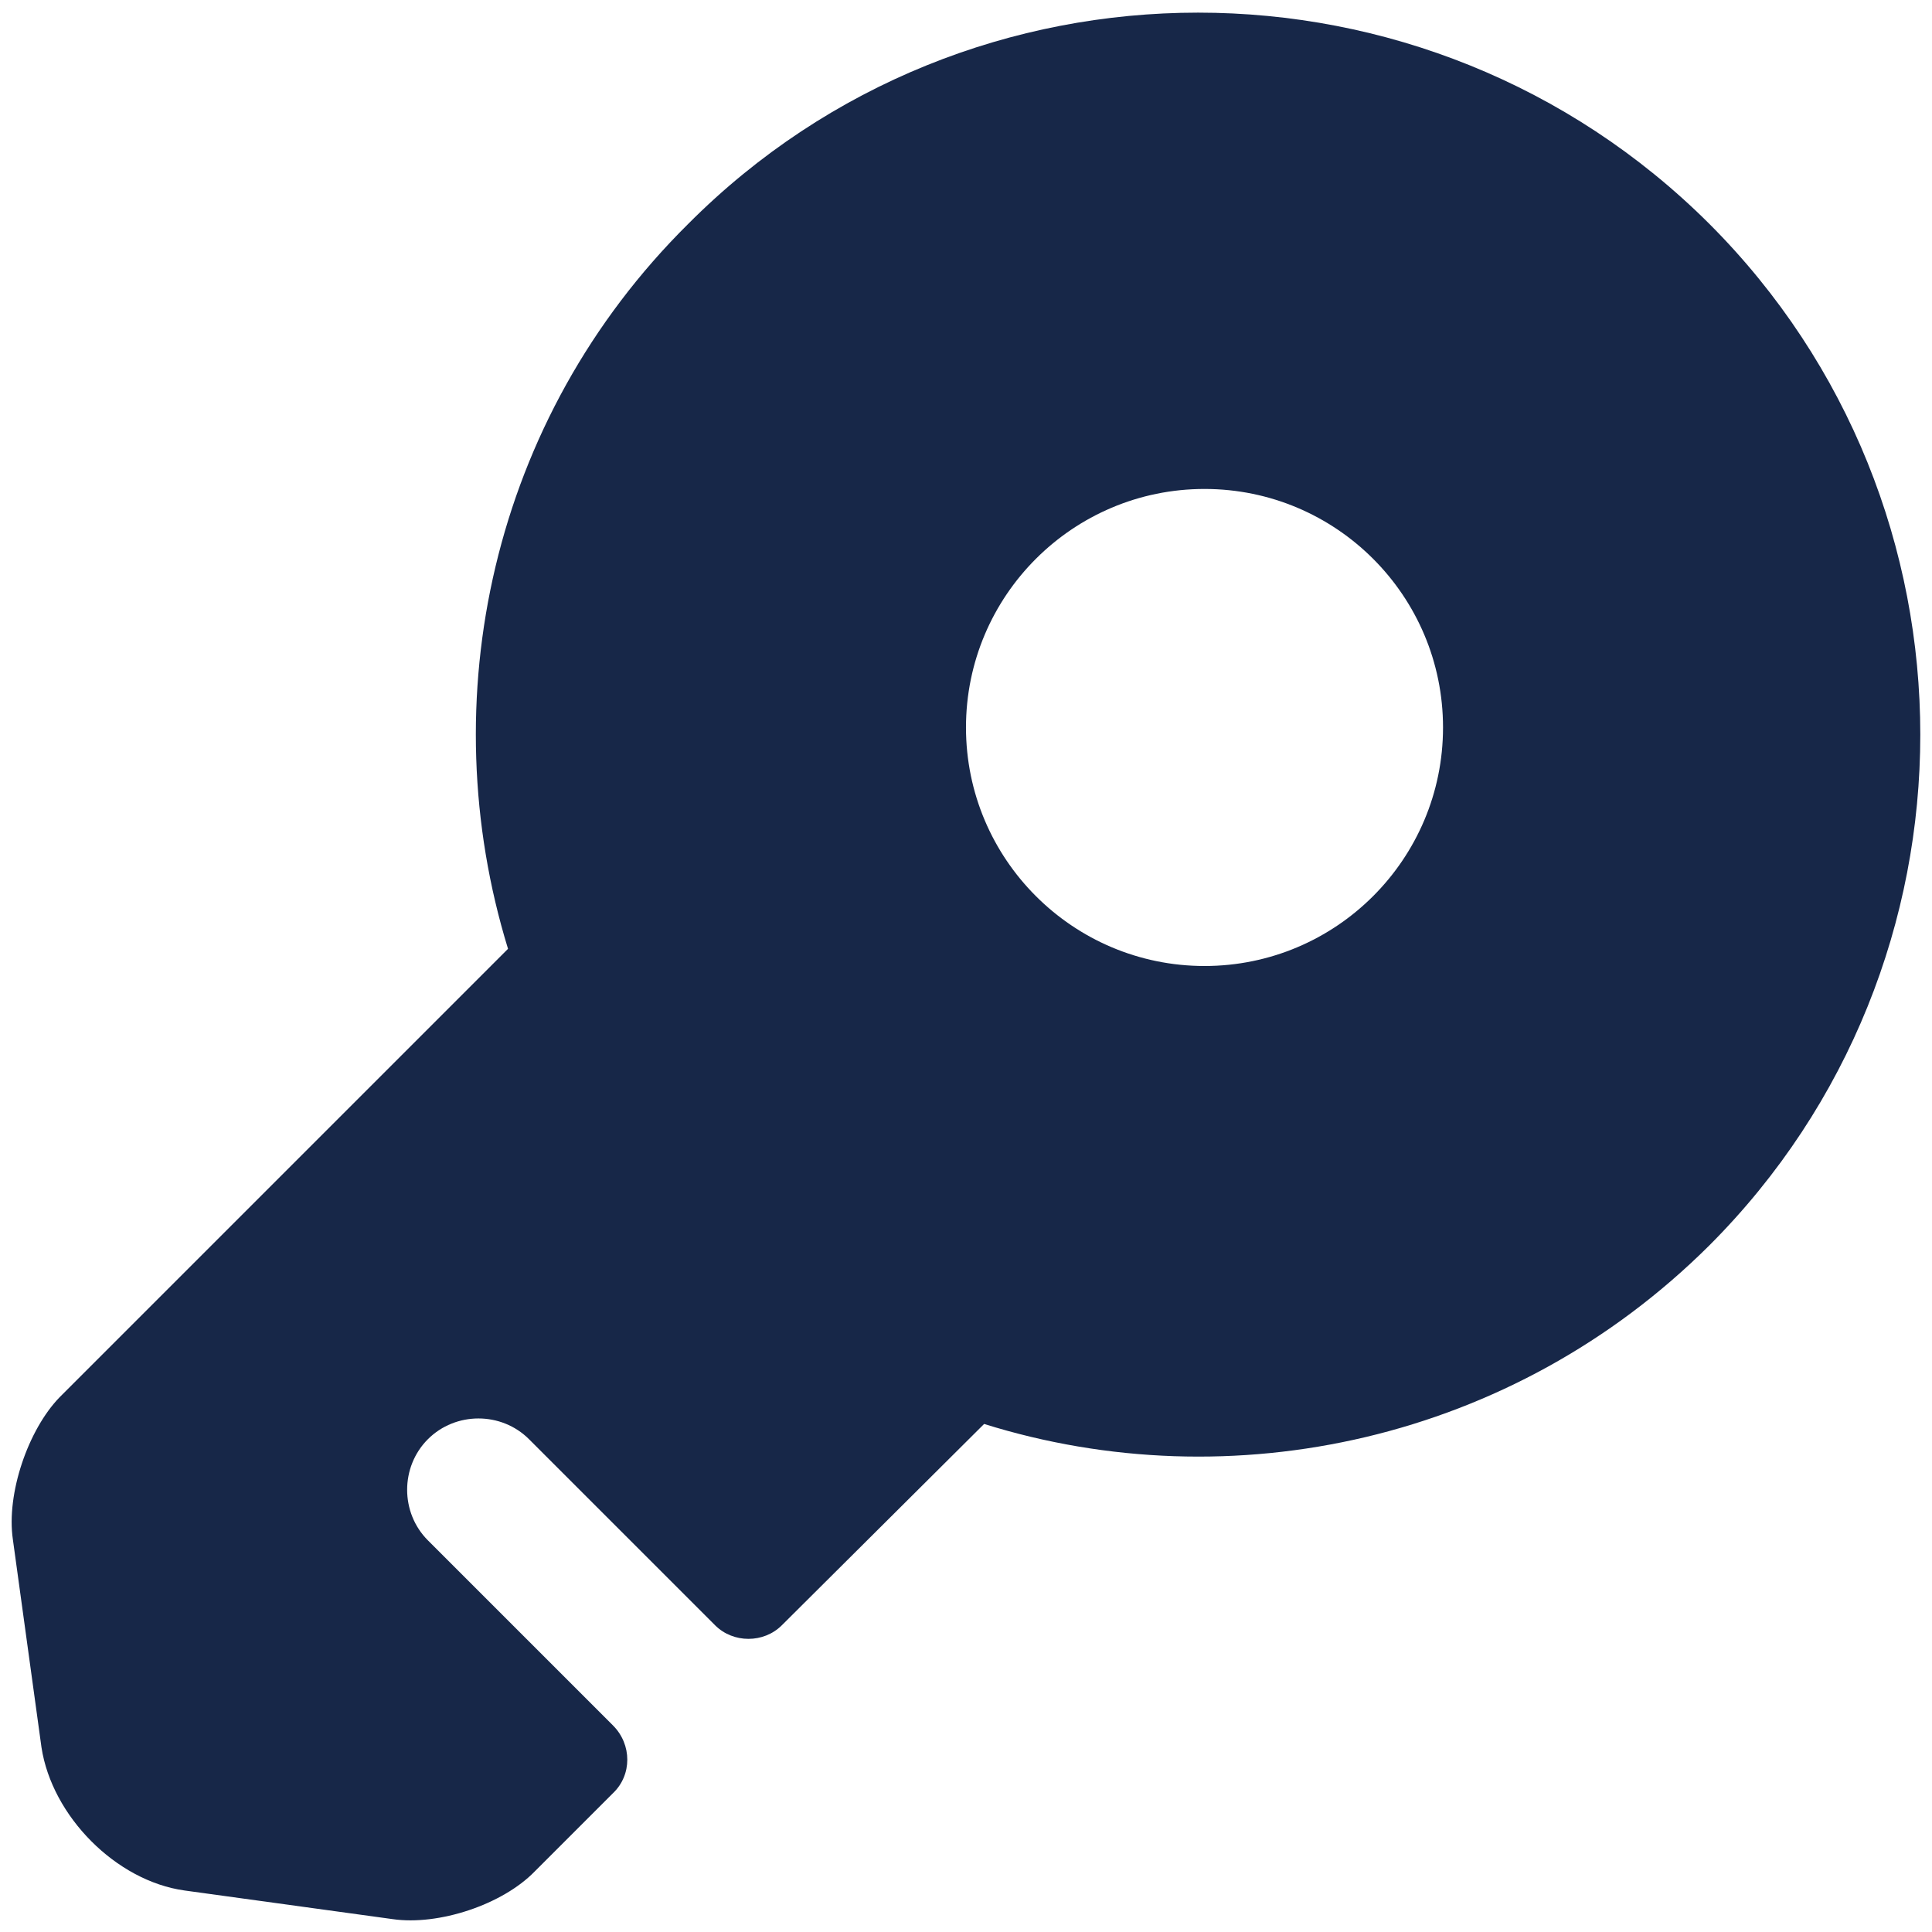 <svg xmlns="http://www.w3.org/2000/svg" width="108" height="108" viewBox="0 0 108 108" fill="none"><path d="M95.546 12.507C79.76 -3.227 54.16 -3.227 38.48 12.507C27.439 23.44 24.133 39.173 28.399 53.04L3.333 78.106C1.573 79.92 0.346 83.493 0.719 86.053L2.319 97.68C2.906 101.52 6.479 105.147 10.319 105.68L21.946 107.28C24.506 107.653 28.079 106.48 29.893 104.613L34.266 100.24C35.333 99.227 35.333 97.52 34.266 96.453L23.919 86.106C22.373 84.56 22.373 82 23.919 80.453C25.466 78.906 28.026 78.906 29.573 80.453L39.973 90.853C40.986 91.867 42.693 91.867 43.706 90.853L55.013 79.6C68.826 83.92 84.559 80.56 95.546 69.626C111.279 53.893 111.279 28.24 95.546 12.507ZM67.333 54C59.973 54 53.999 48.026 53.999 40.666C53.999 33.306 59.973 27.333 67.333 27.333C74.693 27.333 80.666 33.306 80.666 40.666C80.666 48.026 74.693 54 67.333 54Z" fill="#172748"></path></svg>